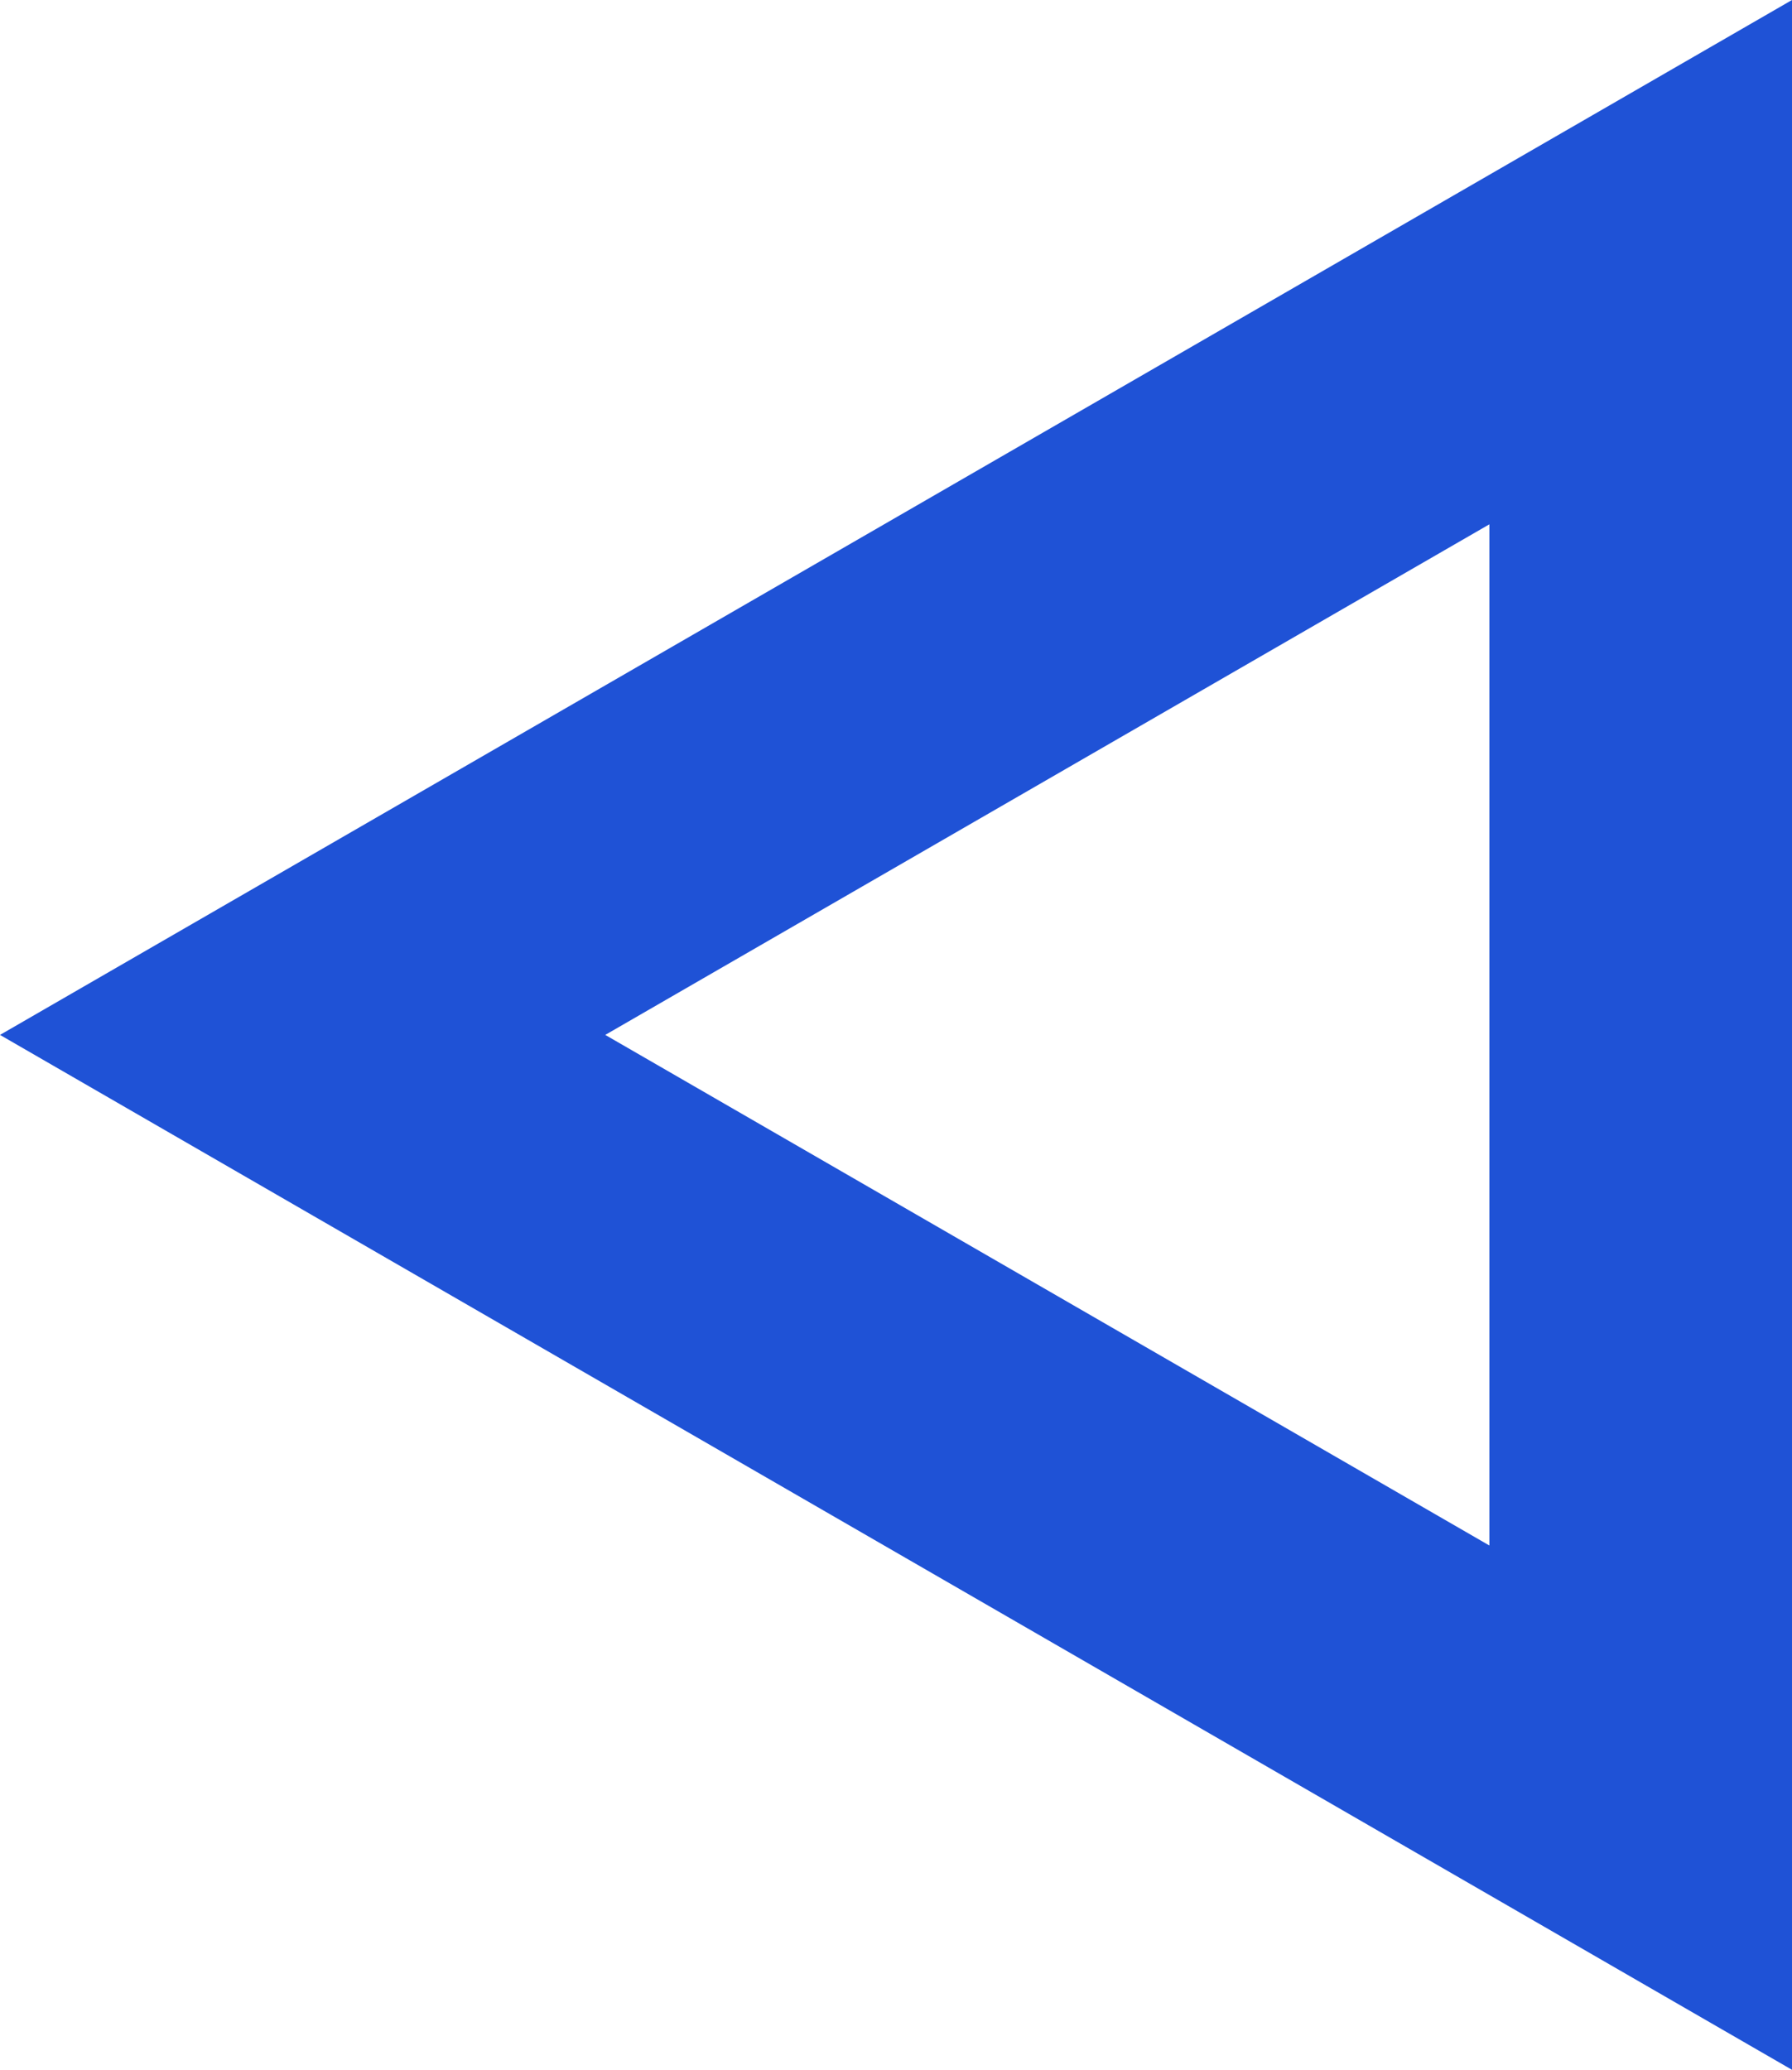   <svg xmlns="http://www.w3.org/2000/svg" viewBox="0 0 282.585 326.301" width="100%" style="vertical-align: middle; max-width: 100%; width: 100%;">
   <g>
    <g>
     <path d="M282.585,326.3,0,163.15,282.585,0ZM95.445,163.15l139.417,80.493V82.658Z" fill="rgb(31,82,214)">
     </path>
    </g>
   </g>
  </svg>

